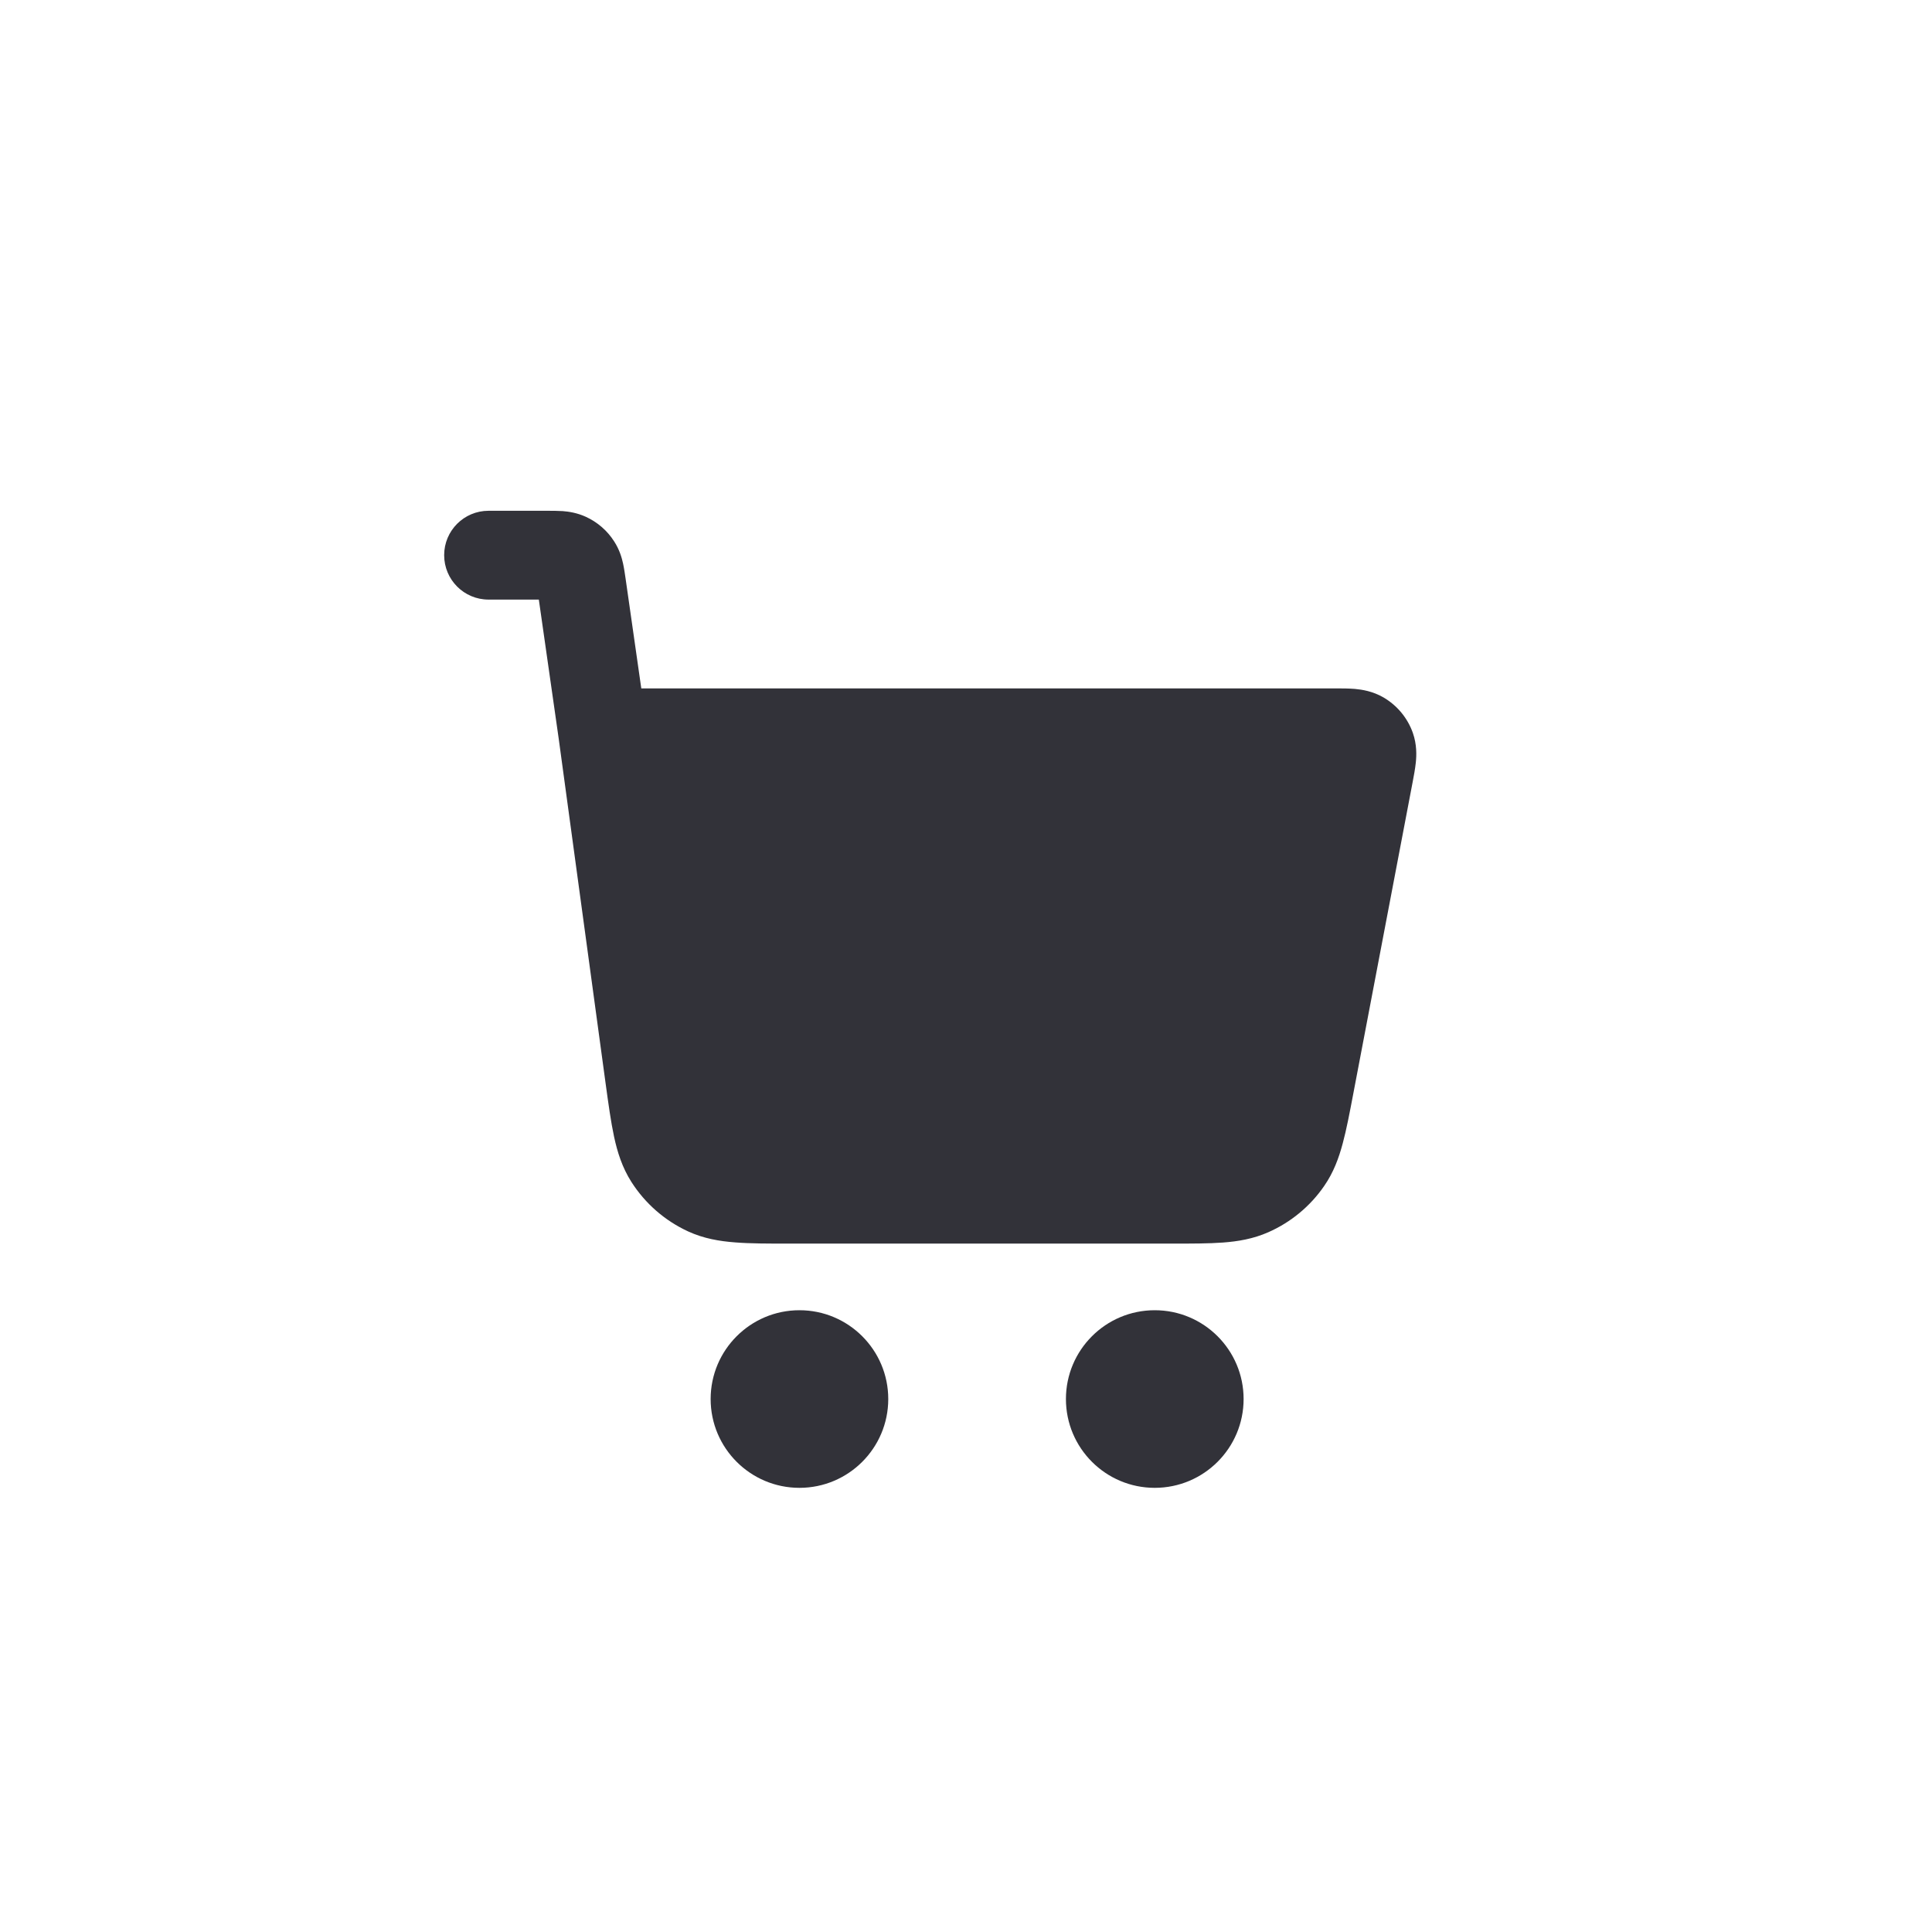 <svg width="29" height="29" viewBox="0 0 29 29" fill="none" xmlns="http://www.w3.org/2000/svg">
<g clip-path="url(#clip0_27_13)">
<path d="M7.333 9H8.088L8.387 11.092L9.091 16.267C9.133 16.575 9.17 16.841 9.217 17.061C9.267 17.294 9.339 17.523 9.476 17.739C9.683 18.064 9.979 18.323 10.329 18.484C10.562 18.591 10.798 18.631 11.036 18.649C11.26 18.667 11.529 18.667 11.839 18.667H17.591C17.886 18.667 18.142 18.667 18.357 18.651C18.585 18.634 18.811 18.596 19.036 18.497C19.375 18.348 19.667 18.107 19.877 17.801C20.017 17.599 20.096 17.383 20.155 17.162C20.211 16.955 20.259 16.703 20.314 16.413L21.204 11.741C21.222 11.648 21.242 11.54 21.252 11.445C21.263 11.339 21.269 11.177 21.207 11C21.128 10.777 20.972 10.589 20.767 10.469C20.605 10.375 20.445 10.351 20.339 10.341C20.244 10.333 20.134 10.333 20.04 10.333L9.626 10.333L9.39 8.683C9.38 8.614 9.368 8.53 9.352 8.457C9.333 8.37 9.298 8.249 9.219 8.127C9.116 7.965 8.968 7.837 8.793 7.757C8.661 7.697 8.537 7.679 8.448 7.672C8.372 7.667 8.287 7.667 8.218 7.667H7.333C6.965 7.667 6.667 7.965 6.667 8.333C6.667 8.702 6.965 9 7.333 9Z" fill="#323239"/>
<path d="M10.667 21C10.667 20.264 11.264 19.667 12 19.667C12.736 19.667 13.333 20.264 13.333 21C13.333 21.736 12.736 22.333 12 22.333C11.264 22.333 10.667 21.736 10.667 21Z" fill="#323239"/>
<path d="M16 21C16 20.264 16.597 19.667 17.333 19.667C18.07 19.667 18.667 20.264 18.667 21C18.667 21.736 18.07 22.333 17.333 22.333C16.597 22.333 16 21.736 16 21Z" fill="#323239"/>
</g>
<defs>
<clipPath id="clip0_27_13">
<rect width="16" height="16" fill="white" transform="translate(6 7)"/>
</clipPath>
</defs>
</svg>
